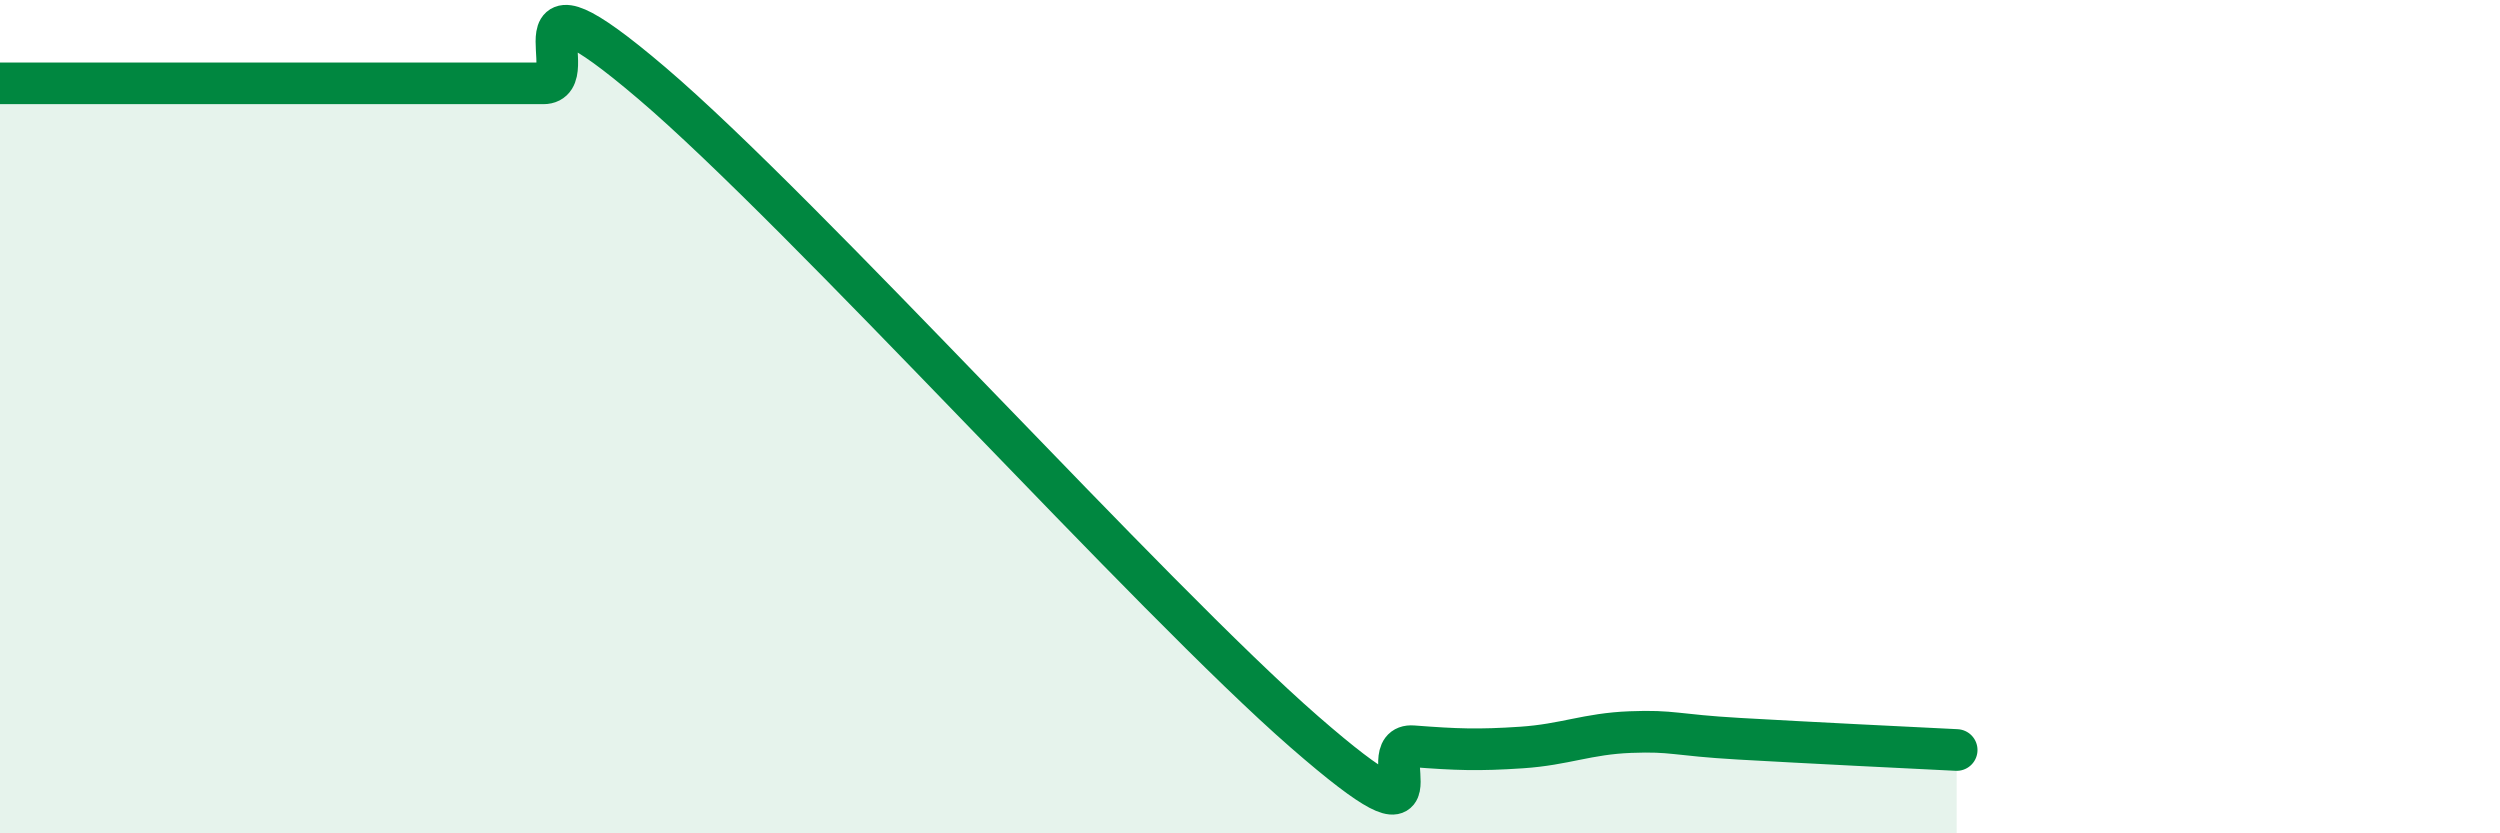 
    <svg width="60" height="20" viewBox="0 0 60 20" xmlns="http://www.w3.org/2000/svg">
      <path
        d="M 0,2 C 0.52,2 1.57,2 2.61,2 C 3.65,2 4.18,2 5.22,2 C 6.26,2 6.79,2 7.83,2 C 8.87,2 9.39,2 10.43,2 C 11.47,2 12,2 13.04,2 C 14.08,2 12,-1.11 15.65,2 C 19.3,5.11 27.65,14.38 31.3,17.56 C 34.95,20.74 32.87,17.83 33.91,17.91 C 34.95,17.99 35.48,18.01 36.52,17.94 C 37.56,17.87 38.09,17.61 39.13,17.57 C 40.17,17.53 40.17,17.64 41.74,17.73 C 43.31,17.82 45.92,17.95 46.96,18L46.96 20L0 20Z"
        fill="#008740"
        opacity="0.1"
        stroke-linecap="round"
        stroke-linejoin="round"
      />
      <path
        d="M 0,2 C 0.52,2 1.57,2 2.61,2 C 3.65,2 4.18,2 5.22,2 C 6.26,2 6.79,2 7.83,2 C 8.87,2 9.39,2 10.43,2 C 11.47,2 12,2 13.04,2 C 14.08,2 12,-1.11 15.65,2 C 19.3,5.11 27.65,14.38 31.3,17.56 C 34.95,20.74 32.87,17.83 33.91,17.91 C 34.95,17.99 35.48,18.01 36.52,17.94 C 37.56,17.87 38.09,17.61 39.13,17.57 C 40.17,17.53 40.17,17.64 41.74,17.73 C 43.31,17.82 45.92,17.95 46.96,18"
        stroke="#008740"
        stroke-width="1"
        fill="none"
        stroke-linecap="round"
        stroke-linejoin="round"
      />
    </svg>
  